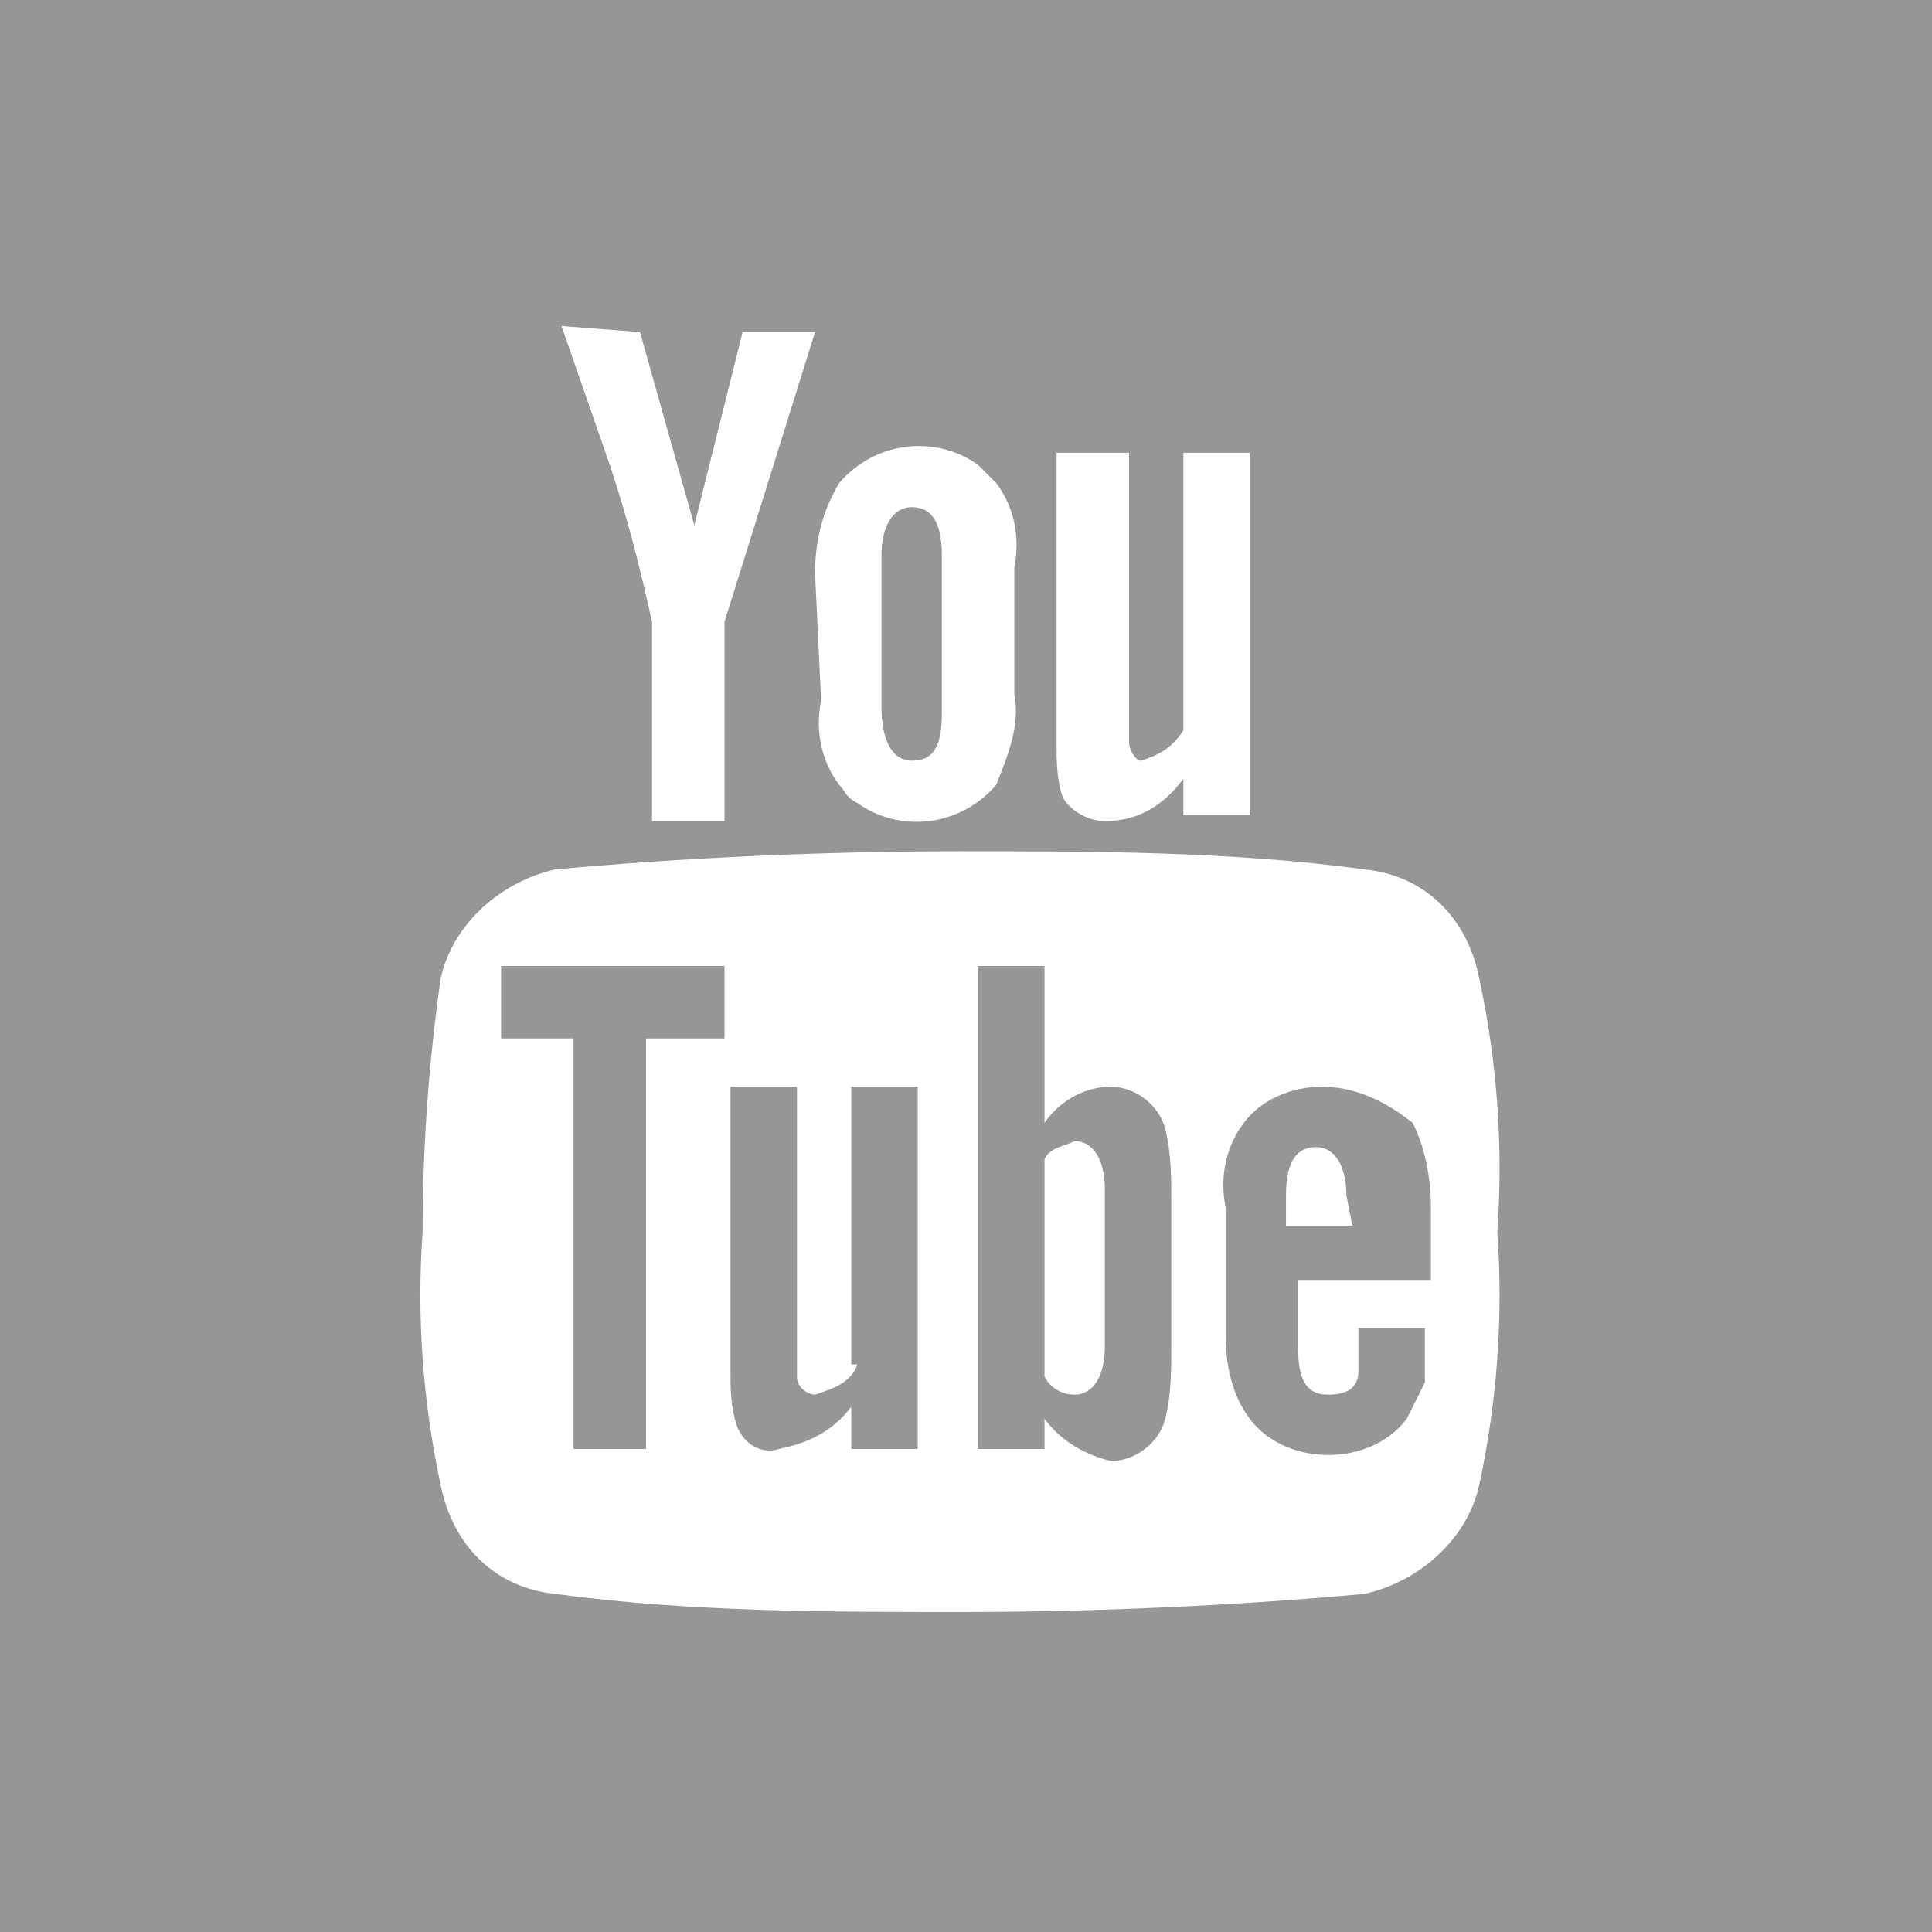 <?xml version="1.0" encoding="utf-8"?>
<!-- Generator: Adobe Illustrator 19.2.1, SVG Export Plug-In . SVG Version: 6.00 Build 0)  -->
<svg version="1.1" id="Ebene_1" xmlns="http://www.w3.org/2000/svg" xmlns:xlink="http://www.w3.org/1999/xlink" x="0px" y="0px"
	 viewBox="0 0 32 32" style="enable-background:new 0 0 32 32;" xml:space="preserve">
<style type="text/css">
	.st0{fill:#979595;}
</style>
<title>icon</title>
<path class="st0" d="M0,0v32h32V0H0z M17.6,7.5h1.1v4.4c0,0.1,0,0.3,0,0.4c0,0.1,0.1,0.3,0.2,0.3c0,0,0,0,0,0
	c0.3-0.1,0.5-0.2,0.7-0.5V7.5h1.1v6h-1.1v-0.6c-0.3,0.4-0.7,0.7-1.3,0.7c-0.3,0-0.6-0.2-0.7-0.4c-0.1-0.3-0.1-0.6-0.1-0.9V7.5z
	 M13.5,9.5c0-0.5,0.1-1,0.4-1.5c0.6-0.7,1.6-0.8,2.3-0.3c0.1,0.1,0.2,0.2,0.3,0.3c0.3,0.4,0.4,0.9,0.3,1.4v2.1
	c0.1,0.5-0.1,1-0.3,1.5c-0.6,0.7-1.6,0.8-2.3,0.3C14,13.2,14,13.1,13.9,13c-0.3-0.4-0.4-0.9-0.3-1.4L13.5,9.5L13.5,9.5z M10.6,5.5
	l0.9,3.2l0.8-3.2h1.2l-1.5,4.8v3.3h-1.2v-3.3c-0.2-0.9-0.4-1.7-0.7-2.6L9.3,5.4L10.6,5.5L10.6,5.5z M24.5,24.6
	c-0.2,0.9-1,1.6-1.9,1.8c-2.2,0.2-4.5,0.3-6.7,0.3c-2.2,0-4.5,0-6.7-0.3c-1-0.1-1.7-0.8-1.9-1.8c-0.3-1.4-0.4-2.8-0.3-4.2
	c0-1.4,0.1-2.8,0.3-4.2c0.2-0.9,1-1.6,1.9-1.8c2.2-0.2,4.5-0.3,6.7-0.3c2.2,0,4.5,0,6.7,0.3c1,0.1,1.7,0.8,1.9,1.8
	c0.3,1.4,0.4,2.8,0.3,4.2C24.9,21.8,24.8,23.2,24.5,24.6z"/>
<path class="st0" d="M18.4,18c-0.5,0-0.9,0.3-1.1,0.6V16h-1.1v8h1.1v-0.5c0.3,0.4,0.7,0.6,1.1,0.7c0.4,0,0.8-0.3,0.9-0.7
	c0.1-0.4,0.1-0.8,0.1-1.2v-2.4c0-0.4,0-0.8-0.1-1.2C19.2,18.3,18.8,18,18.4,18z M18.3,22.3c0,0.5-0.2,0.8-0.5,0.8
	c-0.2,0-0.4-0.1-0.5-0.3v-3.6c0.1-0.2,0.3-0.2,0.5-0.3c0.3,0,0.5,0.3,0.5,0.8V22.3L18.3,22.3z"/>
<polygon class="st0" points="8.3,17.2 9.5,17.2 9.5,24 10.7,24 10.7,17.2 12,17.2 12,16 8.3,16 "/>
<path class="st0" d="M14.2,22.6c-0.1,0.3-0.4,0.4-0.7,0.5c-0.1,0-0.3-0.1-0.3-0.3c0-0.1,0-0.3,0-0.4v-4.4h-1.1v4.7
	c0,0.3,0,0.6,0.1,0.9c0.1,0.3,0.4,0.5,0.7,0.4c0.5-0.1,0.9-0.3,1.2-0.7V24h1.1v-6h-1.1V22.6L14.2,22.6z"/>
<path class="st0" d="M15.1,12.6c0.4,0,0.5-0.3,0.5-0.8V9.2c0-0.6-0.2-0.8-0.5-0.8s-0.5,0.3-0.5,0.8v2.5
	C14.6,12.3,14.8,12.6,15.1,12.6z"/>
<path class="st0" d="M21.9,18c-0.5,0-1,0.2-1.3,0.6c-0.3,0.4-0.4,0.9-0.3,1.4v2.1c0,0.5,0.1,1,0.4,1.4c0.3,0.4,0.8,0.6,1.3,0.6
	c0.5,0,1-0.2,1.3-0.6c0.1-0.2,0.2-0.4,0.3-0.6c0-0.1,0-0.4,0-0.7V22h-1.1c0,0.2,0,0.5,0,0.7c0,0.3-0.2,0.4-0.5,0.4
	c-0.4,0-0.5-0.3-0.5-0.8v-1.1h2.2V20c0-0.5-0.1-1-0.3-1.4C22.9,18.2,22.4,18,21.9,18z M22.4,20.3h-1.1v-0.5c0-0.6,0.2-0.8,0.5-0.8
	s0.5,0.3,0.5,0.8L22.4,20.3L22.4,20.3z"/>
</svg>
